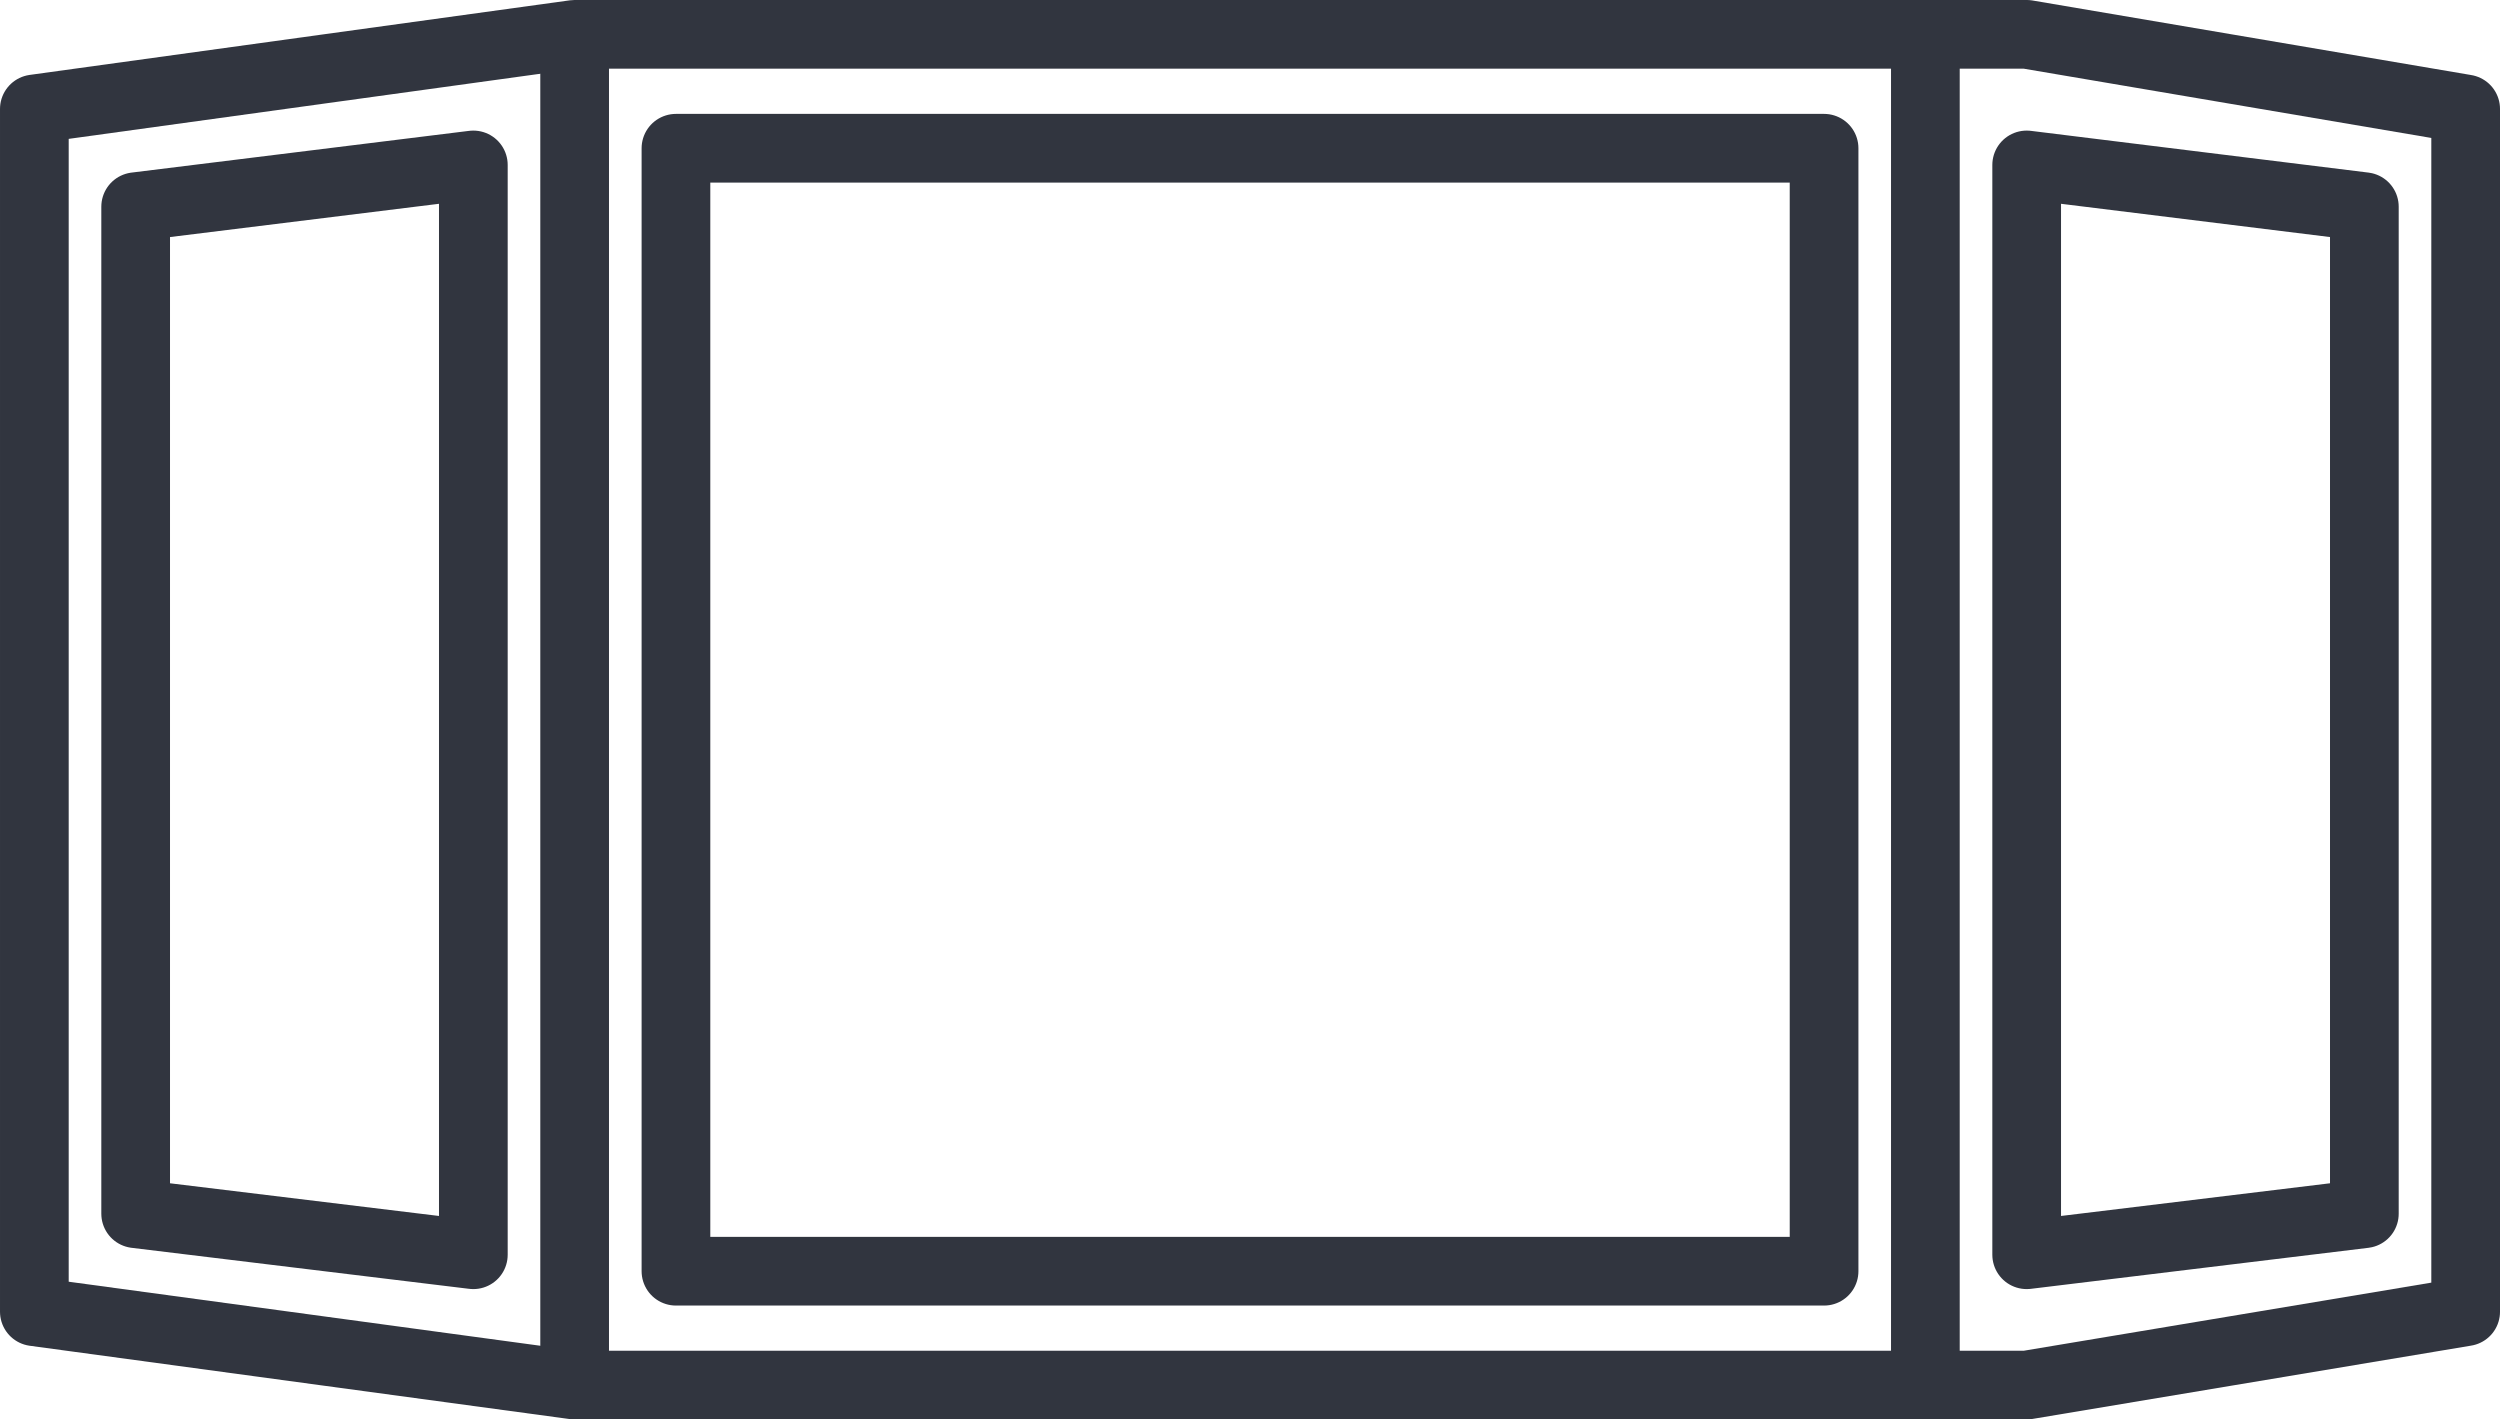 <?xml version="1.0" encoding="UTF-8"?> <svg xmlns="http://www.w3.org/2000/svg" width="201.072" height="114.163" viewBox="0 0 201.072 114.163"><g id="Group_1931" data-name="Group 1931" transform="translate(-1627.964 -3257.457)"><rect id="Rectangle_829" data-name="Rectangle 829" width="92.342" height="90.319" transform="translate(1682.33 3269.38)" fill="none" stroke="#31353f" stroke-linecap="round" stroke-linejoin="round" stroke-width="5.525"></rect><path id="Path_996" data-name="Path 996" d="M2511.824,70.762H2395.039l-43.455,6V173.5l43.455,5.9h116.785l35.307-5.9V76.762Z" transform="translate(-720.857 3189.457)" fill="none" stroke="#31353f" stroke-linecap="round" stroke-linejoin="round" stroke-width="5.525"></path><path id="Path_997" data-name="Path 997" d="M2391.493,87.2l-27.159,3.358v80.993l27.159,3.3Z" transform="translate(-725.459 3183.523)" fill="none" stroke="#31353f" stroke-linecap="round" stroke-linejoin="round" stroke-width="5.525"></path><line id="Line_35" data-name="Line 35" y1="108.383" transform="translate(1674.182 3260.347)" fill="none" stroke="#31353f" stroke-linecap="round" stroke-linejoin="round" stroke-width="5.525"></line><path id="Path_998" data-name="Path 998" d="M2602.334,87.2l27.159,3.358v80.993l-27.159,3.3Z" transform="translate(-811.367 3183.523)" fill="none" stroke="#31353f" stroke-linecap="round" stroke-linejoin="round" stroke-width="5.525"></path><line id="Line_36" data-name="Line 36" y1="108.383" transform="translate(1782.819 3260.347)" fill="none" stroke="#31353f" stroke-linecap="round" stroke-linejoin="round" stroke-width="5.525"></line></g></svg> 